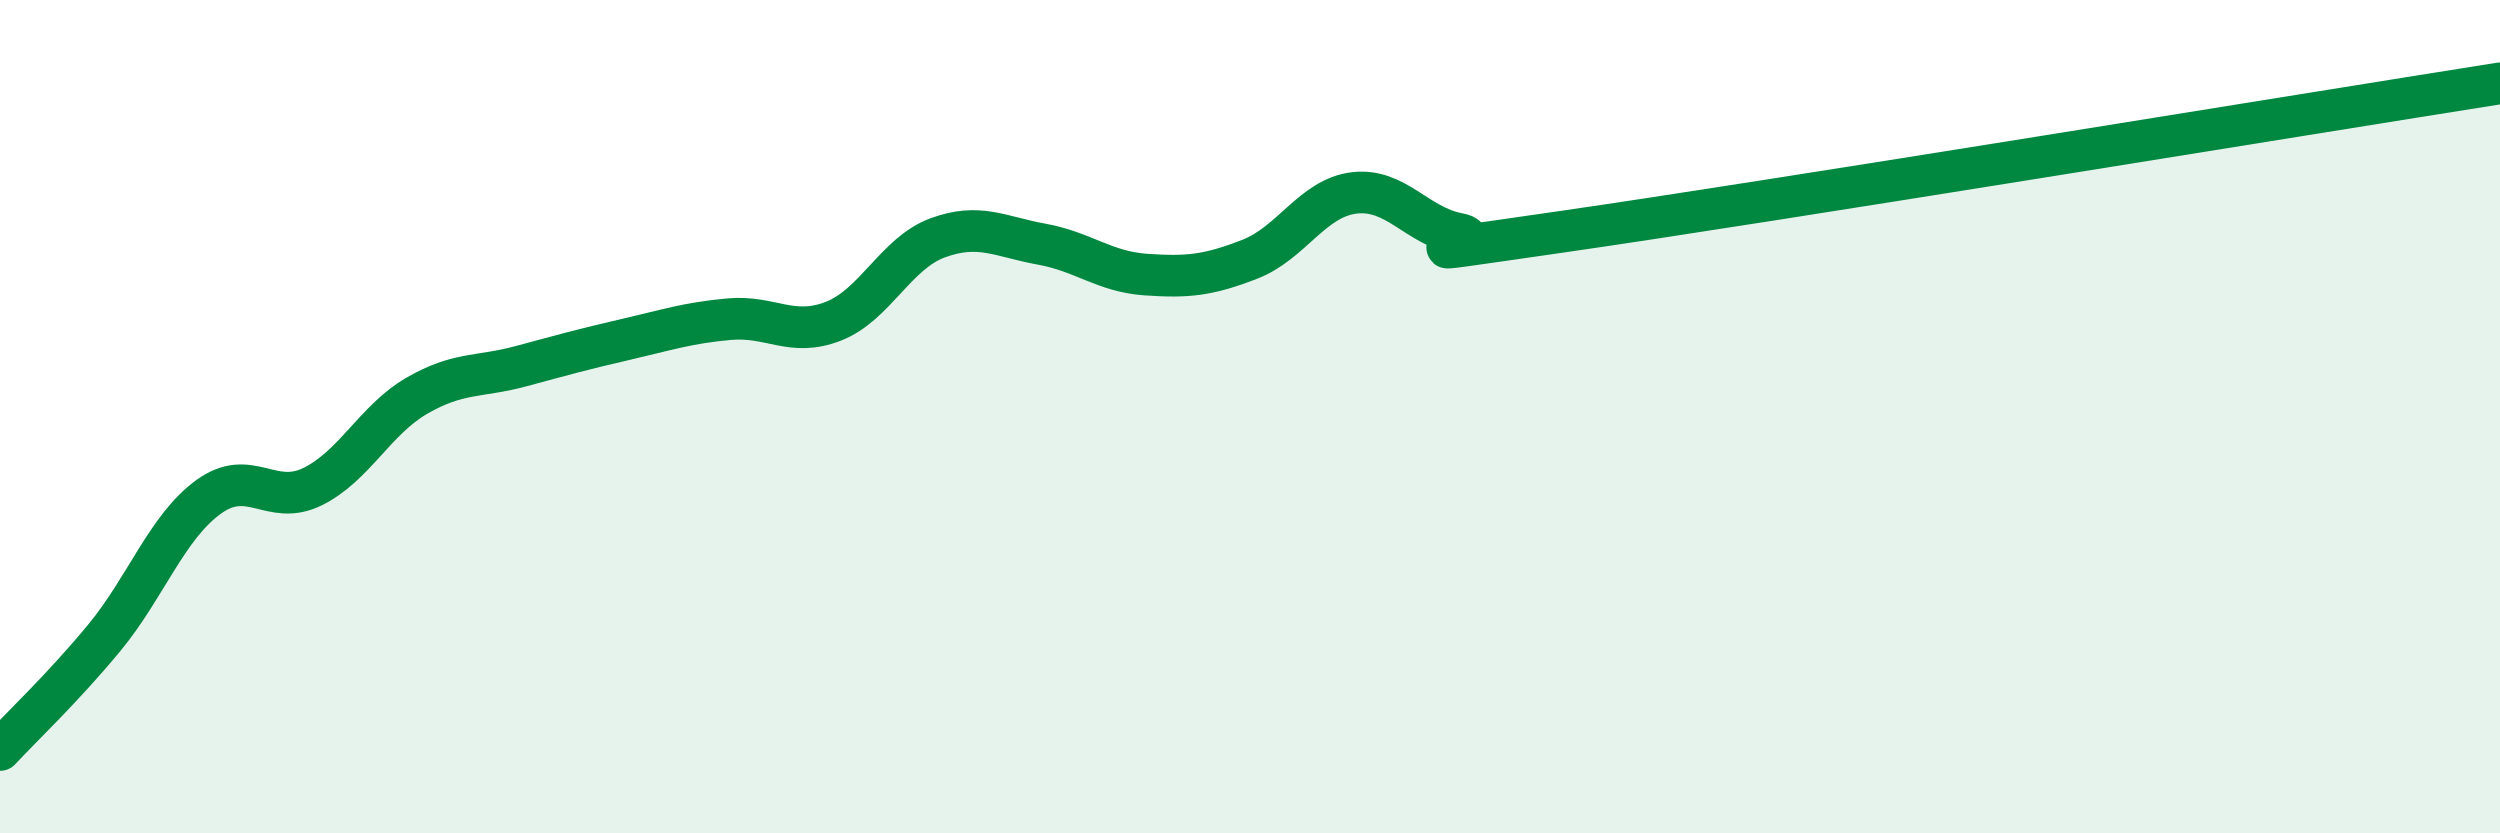
    <svg width="60" height="20" viewBox="0 0 60 20" xmlns="http://www.w3.org/2000/svg">
      <path
        d="M 0,18 C 0.5,17.46 1.5,16.52 2.5,15.31 C 3.5,14.1 4,12.66 5,11.93 C 6,11.2 6.5,12.17 7.5,11.68 C 8.5,11.19 9,10.08 10,9.5 C 11,8.92 11.5,9.06 12.5,8.79 C 13.5,8.52 14,8.38 15,8.15 C 16,7.92 16.5,7.75 17.5,7.66 C 18.5,7.57 19,8.1 20,7.71 C 21,7.32 21.5,6.08 22.5,5.71 C 23.5,5.34 24,5.68 25,5.86 C 26,6.04 26.5,6.52 27.5,6.59 C 28.5,6.66 29,6.61 30,6.22 C 31,5.83 31.5,4.75 32.5,4.63 C 33.5,4.51 34,5.42 35,5.61 C 36,5.8 32.5,6.28 37.5,5.56 C 42.5,4.84 55.5,2.71 60,2L60 20L0 20Z"
        fill="#008740"
        opacity="0.1"
        stroke-linecap="round"
        stroke-linejoin="round"
      />
      <path
        d="M 0,18 C 0.5,17.46 1.5,16.52 2.5,15.31 C 3.5,14.1 4,12.66 5,11.93 C 6,11.2 6.5,12.17 7.5,11.68 C 8.5,11.19 9,10.08 10,9.5 C 11,8.92 11.5,9.06 12.5,8.79 C 13.5,8.52 14,8.38 15,8.15 C 16,7.92 16.5,7.75 17.5,7.66 C 18.5,7.57 19,8.1 20,7.71 C 21,7.32 21.5,6.08 22.5,5.71 C 23.5,5.34 24,5.68 25,5.86 C 26,6.04 26.5,6.52 27.5,6.59 C 28.5,6.66 29,6.61 30,6.22 C 31,5.83 31.5,4.75 32.5,4.63 C 33.5,4.51 34,5.42 35,5.61 C 36,5.8 32.5,6.28 37.5,5.56 C 42.5,4.84 55.5,2.71 60,2"
        stroke="#008740"
        stroke-width="1"
        fill="none"
        stroke-linecap="round"
        stroke-linejoin="round"
      />
    </svg>
  